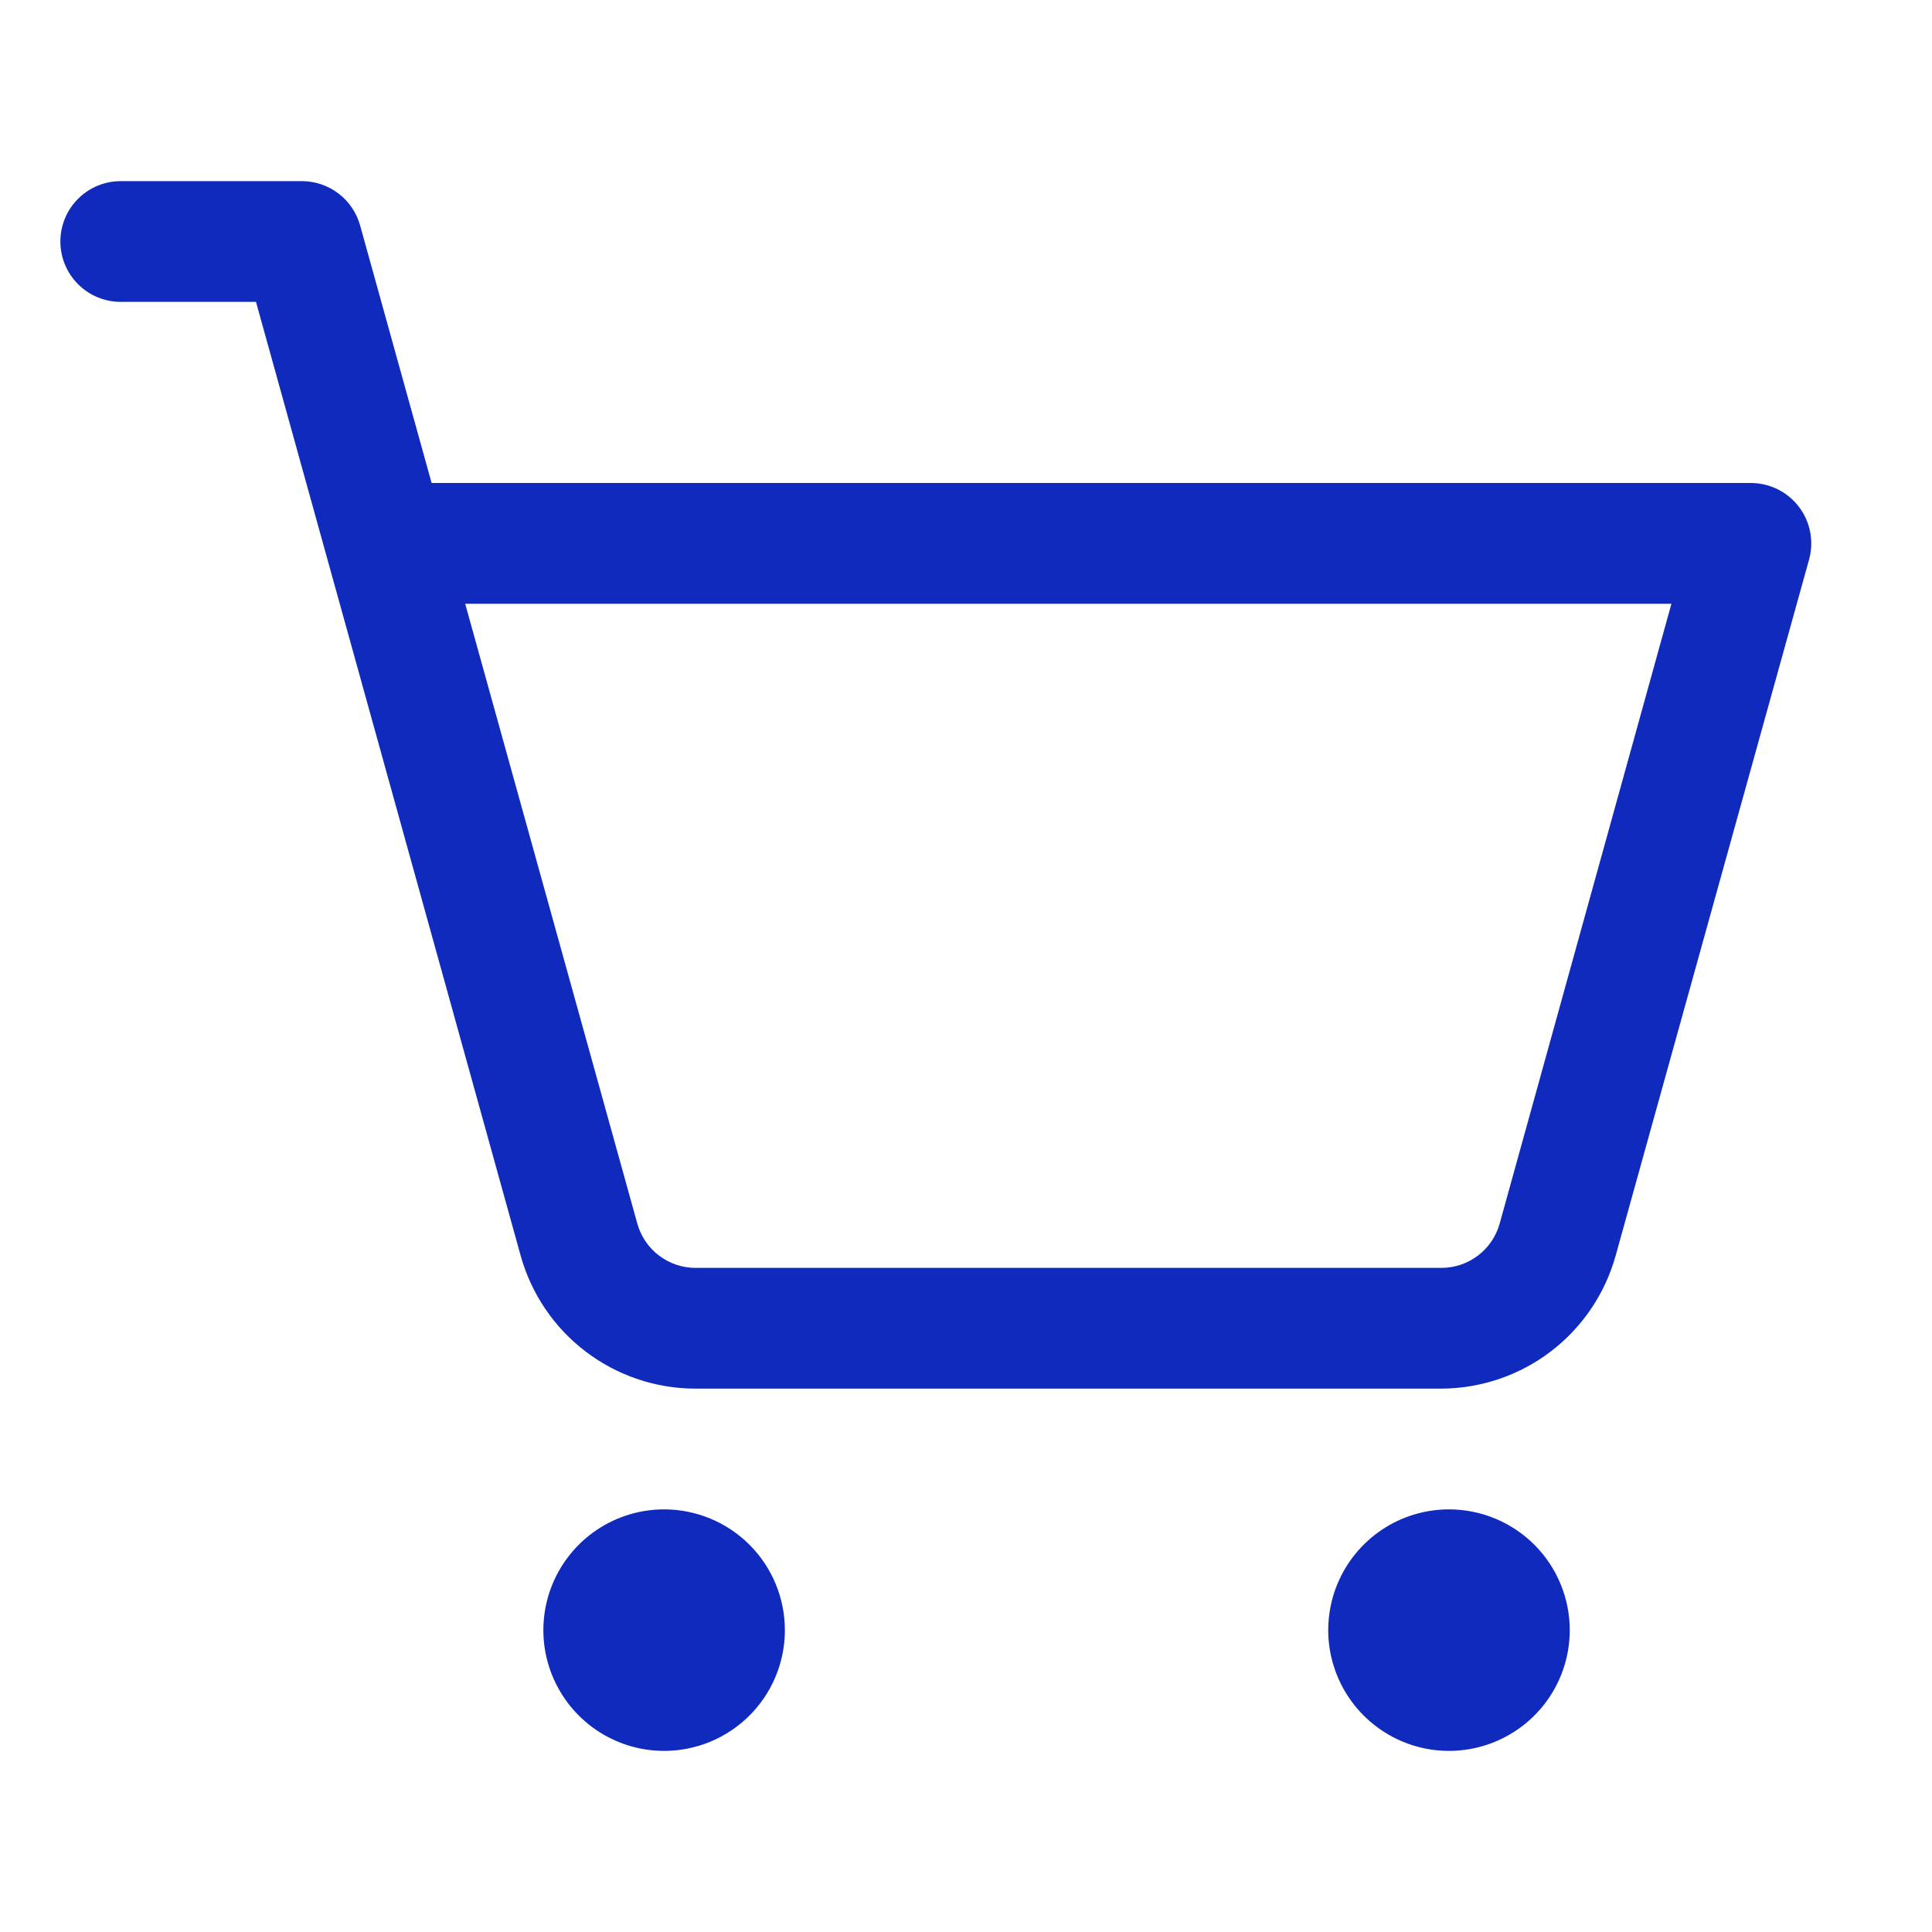 <svg width="32" height="32" viewBox="0 0 32 32" fill="none" xmlns="http://www.w3.org/2000/svg">
<path d="M13 27C13 27.396 12.883 27.782 12.663 28.111C12.443 28.44 12.131 28.696 11.765 28.848C11.4 28.999 10.998 29.039 10.61 28.962C10.222 28.884 9.865 28.694 9.586 28.414C9.306 28.134 9.116 27.778 9.038 27.39C8.961 27.002 9.001 26.6 9.152 26.235C9.304 25.869 9.56 25.557 9.889 25.337C10.218 25.117 10.604 25 11 25C11.53 25 12.039 25.211 12.414 25.586C12.789 25.961 13 26.47 13 27ZM24 25C23.604 25 23.218 25.117 22.889 25.337C22.56 25.557 22.304 25.869 22.152 26.235C22.001 26.6 21.961 27.002 22.038 27.39C22.116 27.778 22.306 28.134 22.586 28.414C22.866 28.694 23.222 28.884 23.61 28.962C23.998 29.039 24.4 28.999 24.765 28.848C25.131 28.696 25.443 28.44 25.663 28.111C25.883 27.782 26 27.396 26 27C26 26.47 25.789 25.961 25.414 25.586C25.039 25.211 24.53 25 24 25ZM29.964 9.268L26.759 20.802C26.582 21.433 26.206 21.988 25.685 22.385C25.165 22.781 24.529 22.997 23.875 23H11.52C10.864 23 10.226 22.785 9.703 22.388C9.18 21.991 8.802 21.434 8.625 20.802L4.24 5H2C1.735 5 1.48 4.895 1.293 4.707C1.105 4.52 1 4.265 1 4C1 3.735 1.105 3.48 1.293 3.293C1.48 3.105 1.735 3 2 3H5C5.219 3 5.431 3.072 5.605 3.204C5.779 3.336 5.905 3.522 5.964 3.732L7.149 8H29C29.154 8 29.306 8.036 29.444 8.104C29.582 8.173 29.703 8.272 29.796 8.395C29.89 8.517 29.953 8.66 29.982 8.811C30.011 8.963 30.005 9.119 29.964 9.268ZM27.684 10H7.705L10.556 20.267C10.615 20.478 10.741 20.664 10.915 20.796C11.089 20.928 11.301 21 11.52 21H23.875C24.094 21 24.306 20.928 24.48 20.796C24.654 20.664 24.78 20.478 24.839 20.267L27.684 10Z" fill="#0F2ABD"/>
</svg>
